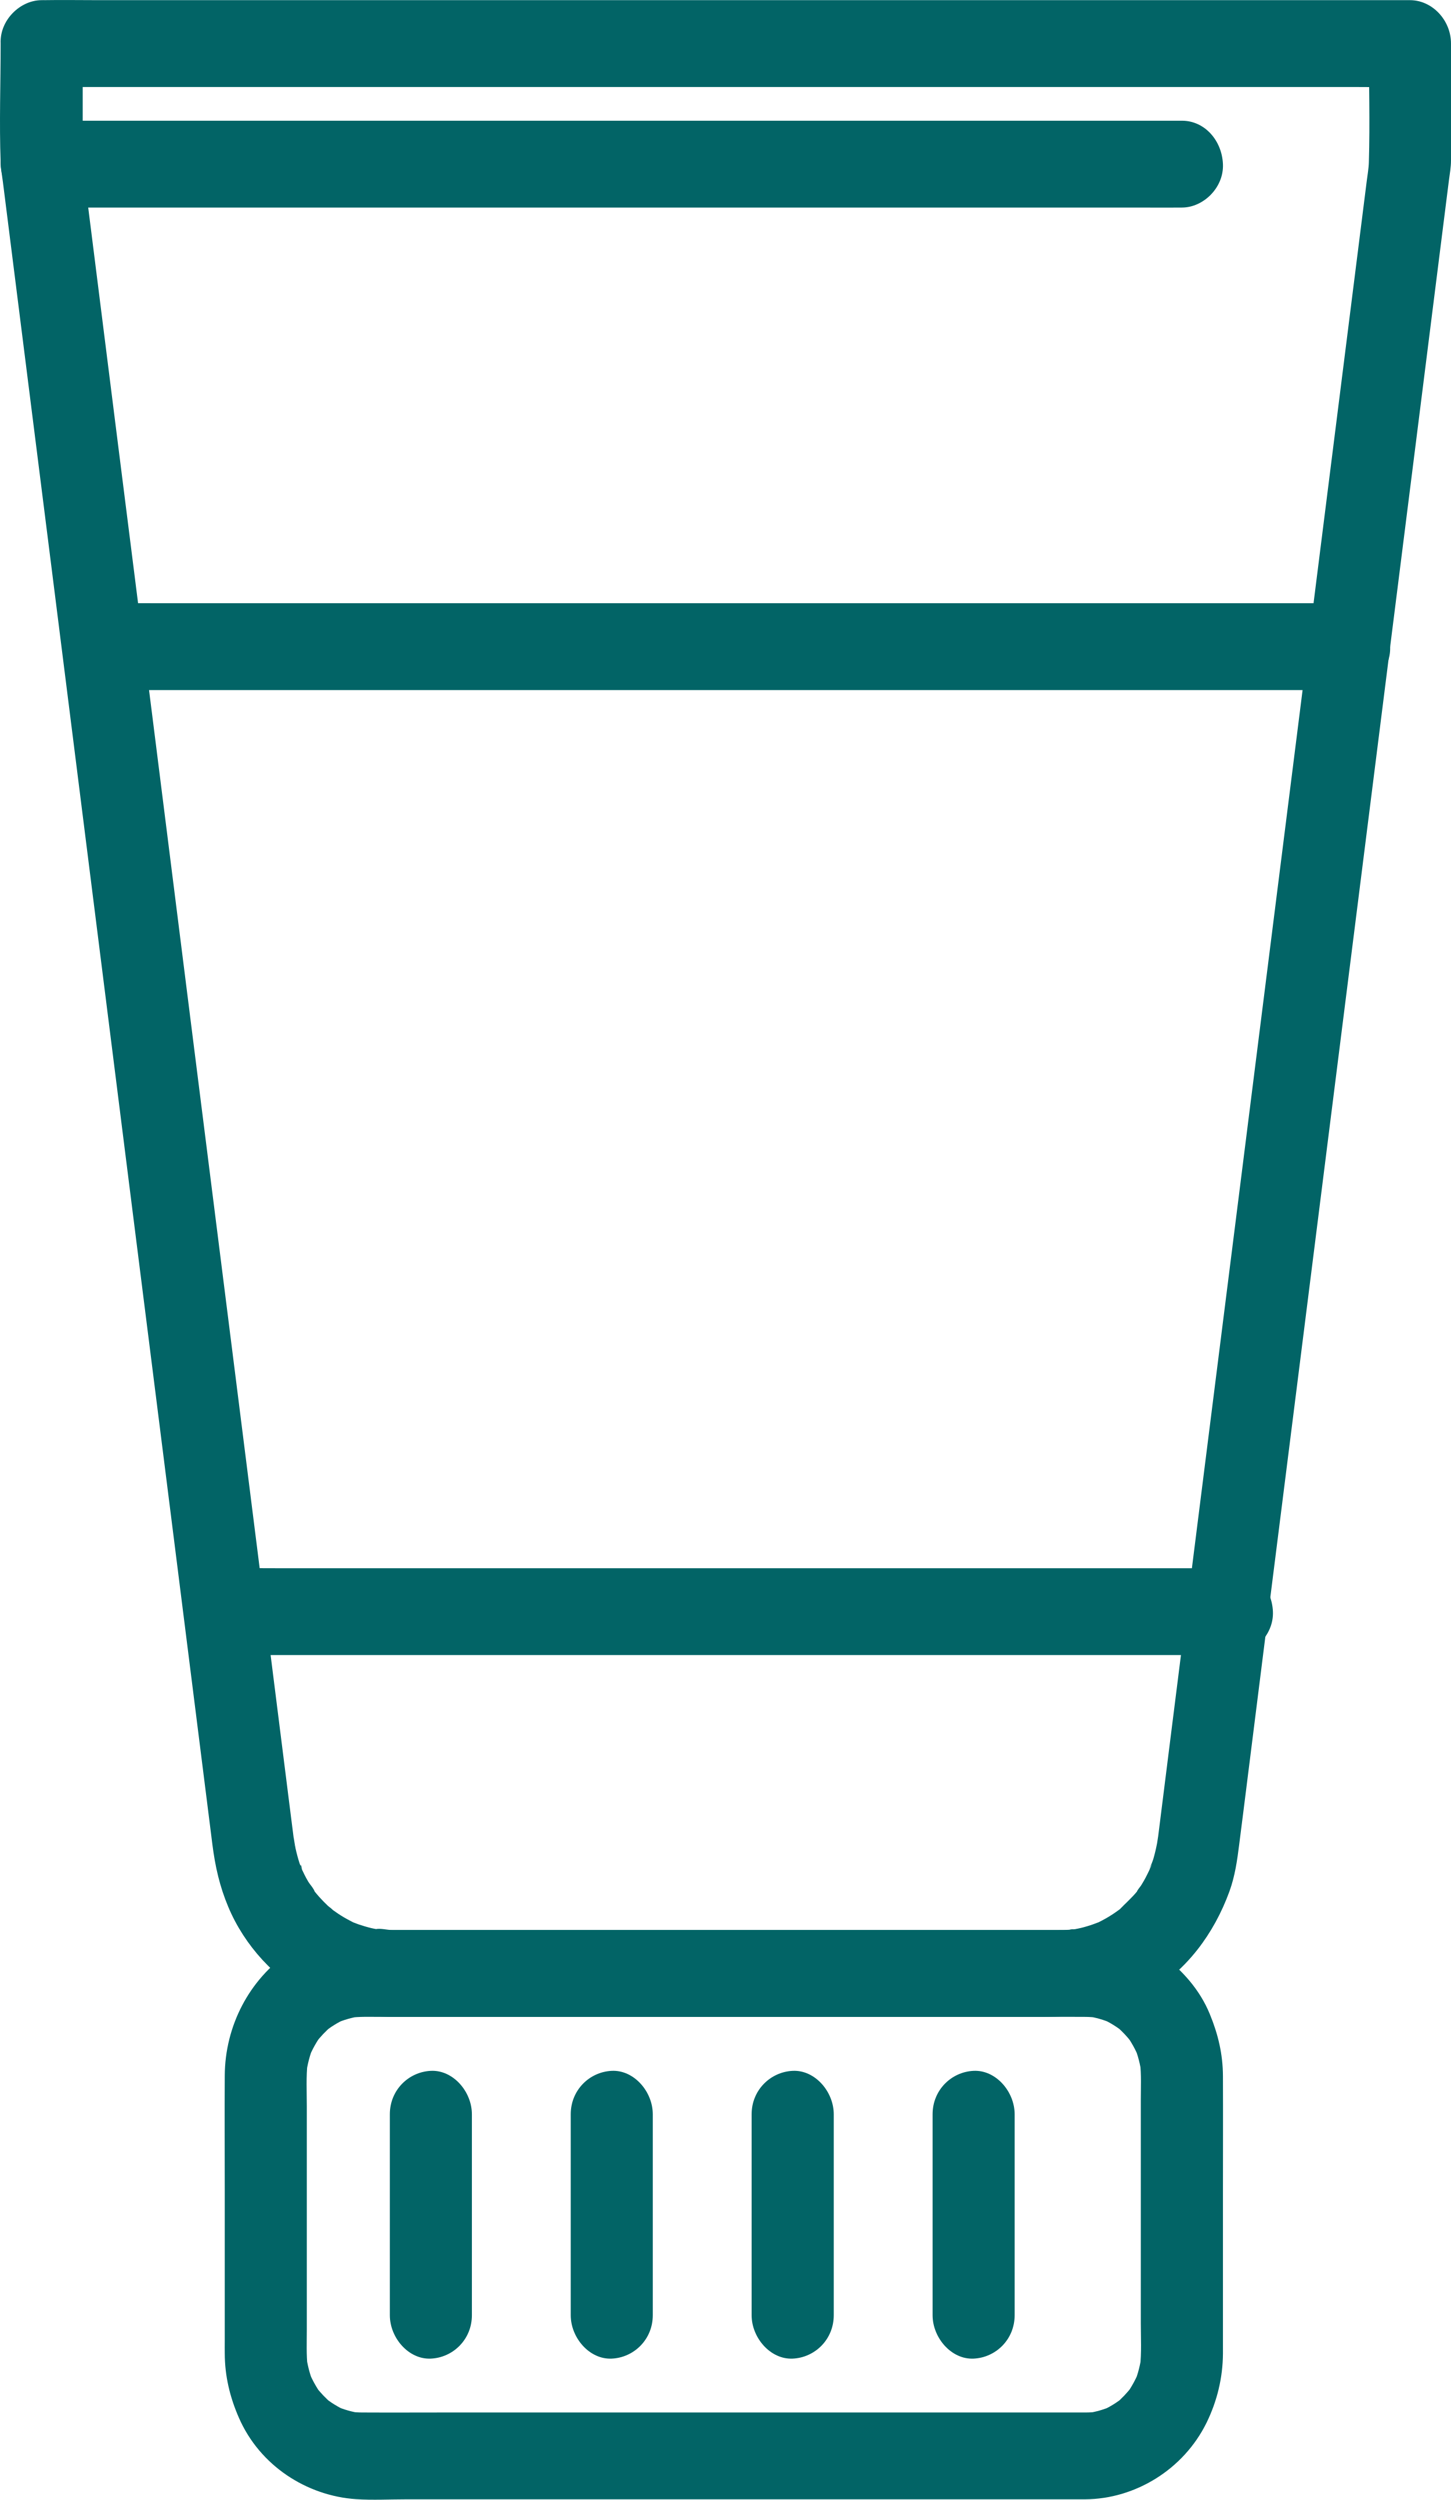 <svg width="18" height="31" viewBox="0 0 18 31" fill="none" xmlns="http://www.w3.org/2000/svg">
<g id="a" clip-path="url(#clip0_2563_1978)">
<path id="Vector" d="M0.008 0.54C0.008 1.03 -0.01 1.523 0.008 2.012C0.011 2.094 0.025 2.176 0.036 2.257C0.111 2.852 0.186 3.447 0.261 4.042C0.392 5.086 0.524 6.129 0.656 7.173C0.818 8.465 0.981 9.757 1.144 11.049C1.316 12.414 1.488 13.779 1.66 15.144C1.816 16.377 1.971 17.61 2.127 18.844C2.243 19.767 2.36 20.691 2.476 21.614C2.529 22.035 2.582 22.456 2.635 22.876C2.67 23.15 2.725 23.393 2.831 23.646C3.032 24.128 3.42 24.552 3.874 24.773C4.191 24.928 4.519 25.011 4.87 25.012C4.954 25.012 5.038 25.012 5.121 25.012C6.105 25.012 7.088 25.012 8.072 25.012C9.299 25.012 10.526 25.012 11.754 25.012C12.14 25.012 12.526 25.012 12.912 25.012C13.377 25.012 13.822 24.959 14.241 24.716C14.716 24.441 15.058 23.986 15.251 23.457C15.32 23.267 15.348 23.071 15.373 22.87C15.391 22.728 15.409 22.587 15.427 22.445C15.516 21.737 15.605 21.029 15.694 20.321C15.834 19.214 15.973 18.107 16.113 17C16.28 15.675 16.447 14.35 16.614 13.025C16.785 11.674 16.955 10.323 17.125 8.973C17.274 7.789 17.424 6.605 17.573 5.421C17.678 4.585 17.784 3.748 17.889 2.912L17.974 2.238C17.985 2.155 18 2.073 18 1.989C18 1.506 18 1.023 18 0.54C18 0.249 17.766 0.002 17.491 0.002H1.206C0.986 0.002 0.766 -0.002 0.546 0.002C0.536 0.002 0.527 0.002 0.517 0.002C0.251 0.002 -0.005 0.249 0.008 0.54C0.02 0.831 0.232 1.079 0.517 1.079H16.802C17.021 1.079 17.242 1.085 17.462 1.079C17.471 1.078 17.481 1.079 17.491 1.079L16.981 0.54C16.981 1.029 16.996 1.52 16.981 2.009C16.979 2.09 16.964 2.171 16.954 2.251C16.88 2.838 16.806 3.425 16.732 4.012C16.603 5.038 16.474 6.064 16.344 7.09C16.182 8.375 16.02 9.659 15.858 10.944C15.688 12.298 15.517 13.652 15.346 15.006C15.191 16.24 15.035 17.474 14.879 18.708C14.762 19.642 14.644 20.576 14.526 21.509C14.47 21.958 14.413 22.407 14.357 22.855C14.355 22.868 14.353 22.881 14.352 22.893C14.351 22.895 14.351 22.897 14.351 22.899C14.379 22.682 14.363 22.806 14.354 22.856C14.342 22.921 14.327 22.985 14.309 23.048C14.295 23.098 14.265 23.151 14.258 23.201C14.272 23.105 14.294 23.117 14.272 23.161C14.258 23.19 14.246 23.219 14.231 23.247C14.208 23.294 14.182 23.34 14.154 23.384C14.142 23.403 14.107 23.44 14.103 23.462L14.146 23.404C14.133 23.42 14.121 23.437 14.108 23.453C14.039 23.538 13.959 23.606 13.884 23.685C13.836 23.735 13.99 23.607 13.904 23.668C13.88 23.685 13.855 23.704 13.83 23.721C13.78 23.755 13.728 23.787 13.674 23.815C13.656 23.825 13.638 23.834 13.62 23.843C13.522 23.895 13.733 23.799 13.63 23.838C13.582 23.856 13.535 23.874 13.486 23.888C13.437 23.903 13.387 23.915 13.336 23.924C13.293 23.933 13.206 23.925 13.349 23.924C13.318 23.924 13.286 23.931 13.255 23.932C13.214 23.935 13.173 23.935 13.131 23.935C13.044 23.935 12.956 23.935 12.868 23.935C11.891 23.935 10.913 23.935 9.936 23.935C8.714 23.935 7.493 23.935 6.271 23.935C5.884 23.935 5.496 23.935 5.108 23.935C5.028 23.935 4.947 23.935 4.867 23.935C4.801 23.935 4.72 23.91 4.659 23.924L4.732 23.935C4.712 23.932 4.691 23.928 4.671 23.924C4.651 23.921 4.631 23.916 4.611 23.912C4.556 23.899 4.502 23.883 4.449 23.865C4.425 23.856 4.401 23.847 4.377 23.838C4.274 23.801 4.485 23.895 4.388 23.843C4.334 23.815 4.28 23.787 4.228 23.754C4.185 23.727 4.145 23.697 4.103 23.668C4.034 23.618 4.13 23.686 4.135 23.695C4.122 23.673 4.085 23.651 4.066 23.633C4.029 23.598 3.994 23.562 3.959 23.523C3.939 23.5 3.919 23.477 3.9 23.453C3.89 23.441 3.88 23.428 3.871 23.416C3.847 23.384 3.858 23.4 3.905 23.462C3.893 23.419 3.844 23.37 3.821 23.33C3.792 23.28 3.766 23.229 3.742 23.176C3.718 23.124 3.734 23.093 3.75 23.201C3.746 23.172 3.727 23.138 3.717 23.11C3.697 23.048 3.68 22.985 3.666 22.921C3.654 22.861 3.627 22.666 3.657 22.899C3.656 22.896 3.656 22.893 3.655 22.89C3.654 22.875 3.652 22.861 3.65 22.847L3.59 22.374C3.499 21.652 3.408 20.929 3.317 20.207C3.177 19.091 3.036 17.975 2.895 16.859C2.729 15.538 2.562 14.216 2.395 12.895C2.227 11.558 2.058 10.22 1.89 8.883C1.742 7.711 1.594 6.54 1.446 5.368C1.343 4.544 1.239 3.72 1.135 2.897L1.051 2.231C1.04 2.147 1.026 2.064 1.026 1.98V0.54C1.026 0.259 0.792 -0.011 0.517 0.002C0.242 0.015 0.008 0.238 0.008 0.54Z" fill="#026466"></path>
<path id="Vector_2" d="M13.464 29.918H7.777C7.03 29.918 6.282 29.918 5.535 29.918C5.19 29.918 4.846 29.92 4.501 29.918C4.447 29.918 4.393 29.915 4.338 29.908L4.474 29.927C4.367 29.911 4.264 29.882 4.164 29.838L4.285 29.892C4.189 29.848 4.099 29.792 4.015 29.724L4.118 29.808C4.041 29.743 3.972 29.67 3.91 29.589L3.99 29.698C3.926 29.609 3.873 29.514 3.831 29.412L3.882 29.54C3.841 29.435 3.813 29.325 3.798 29.212L3.816 29.355C3.799 29.202 3.806 29.043 3.806 28.889V26.121C3.806 25.941 3.796 25.754 3.816 25.575L3.798 25.718C3.813 25.605 3.841 25.496 3.882 25.39L3.831 25.519C3.873 25.416 3.926 25.321 3.99 25.233L3.91 25.342C3.972 25.26 4.041 25.187 4.118 25.122L4.015 25.206C4.099 25.138 4.189 25.082 4.285 25.038L4.164 25.092C4.264 25.049 4.367 25.019 4.474 25.003L4.338 25.023C4.46 25.007 4.584 25.012 4.706 25.012H12.405C12.756 25.012 13.107 25.01 13.457 25.012C13.512 25.012 13.566 25.016 13.62 25.023L13.485 25.003C13.592 25.019 13.695 25.049 13.795 25.092L13.673 25.038C13.77 25.082 13.86 25.138 13.944 25.206L13.841 25.122C13.918 25.187 13.987 25.26 14.048 25.342L13.969 25.233C14.033 25.321 14.086 25.416 14.128 25.519L14.077 25.39C14.118 25.496 14.146 25.605 14.161 25.718L14.142 25.575C14.16 25.729 14.152 25.887 14.152 26.041V28.809C14.152 28.99 14.163 29.176 14.142 29.355L14.161 29.212C14.146 29.325 14.118 29.435 14.077 29.54L14.128 29.412C14.086 29.514 14.033 29.609 13.969 29.698L14.048 29.589C13.987 29.67 13.918 29.743 13.841 29.808L13.944 29.724C13.86 29.792 13.77 29.848 13.673 29.892L13.795 29.838C13.695 29.882 13.592 29.911 13.485 29.927L13.62 29.908C13.568 29.915 13.516 29.918 13.464 29.918C13.198 29.921 12.943 30.165 12.955 30.457C12.967 30.747 13.179 30.998 13.464 30.995C14.08 30.99 14.681 30.628 14.968 30.044C15.098 29.778 15.169 29.489 15.171 29.188C15.171 29.142 15.171 29.096 15.171 29.05C15.171 28.442 15.171 27.834 15.171 27.227C15.171 26.734 15.173 26.241 15.171 25.748C15.17 25.473 15.11 25.224 15.007 24.975C14.885 24.678 14.673 24.442 14.428 24.253C14.145 24.033 13.782 23.935 13.434 23.935C13.167 23.935 12.899 23.935 12.632 23.935H11.016C10.347 23.935 9.677 23.935 9.008 23.935C8.332 23.935 7.656 23.935 6.981 23.935H4.531C4.202 23.935 3.87 24.019 3.591 24.209C3.096 24.545 2.791 25.119 2.788 25.743C2.785 26.218 2.788 26.693 2.788 27.167V29.03C2.788 29.082 2.787 29.133 2.788 29.184C2.789 29.467 2.852 29.728 2.963 29.982C3.223 30.58 3.807 30.951 4.416 30.993C4.624 31.007 4.836 30.995 5.045 30.995C5.529 30.995 6.012 30.995 6.496 30.995C7.148 30.995 7.799 30.995 8.45 30.995H13.464C13.73 30.995 13.986 30.748 13.973 30.457C13.961 30.166 13.749 29.918 13.464 29.918L13.464 29.918Z" fill="#026466"></path>
<path id="Vector_3" d="M0.517 2.574H14.088C14.271 2.574 14.454 2.576 14.638 2.574C14.646 2.574 14.654 2.574 14.662 2.574C14.928 2.574 15.183 2.327 15.171 2.036C15.159 1.745 14.947 1.497 14.662 1.497H1.091C0.908 1.497 0.724 1.496 0.541 1.497C0.533 1.497 0.525 1.497 0.517 1.497C0.251 1.497 -0.005 1.745 0.008 2.036C0.02 2.327 0.231 2.574 0.517 2.574Z" fill="#026466"></path>
<path id="Vector_4" d="M2.931 20.525H14.78C14.94 20.525 15.101 20.526 15.261 20.525C15.268 20.524 15.275 20.525 15.282 20.525C15.548 20.525 15.803 20.277 15.791 19.986C15.778 19.695 15.567 19.448 15.282 19.448H3.433C3.272 19.448 3.112 19.446 2.951 19.448C2.945 19.448 2.938 19.448 2.931 19.448C2.665 19.448 2.409 19.695 2.422 19.986C2.434 20.277 2.646 20.525 2.931 20.525Z" fill="#026466"></path>
<path id="Vector_5" d="M1.414 8.558H16.114C16.313 8.558 16.512 8.56 16.71 8.558C16.719 8.558 16.727 8.558 16.736 8.558C17.003 8.558 17.258 8.31 17.245 8.019C17.233 7.729 17.022 7.481 16.736 7.481H2.036C1.837 7.481 1.639 7.479 1.44 7.481C1.431 7.481 1.423 7.481 1.414 7.481C1.148 7.481 0.892 7.729 0.905 8.019C0.917 8.31 1.129 8.558 1.414 8.558Z" fill="#026466"></path>
<path id="Vector_6" d="M4.836 26.22V28.711C4.836 28.993 5.07 29.263 5.345 29.25C5.62 29.237 5.854 29.013 5.854 28.711V26.22C5.854 25.938 5.62 25.668 5.345 25.681C5.07 25.694 4.836 25.918 4.836 26.22Z" fill="#026466"></path>
<path id="Vector_7" d="M7.08 26.22V28.711C7.08 28.993 7.314 29.263 7.589 29.25C7.864 29.237 8.098 29.013 8.098 28.711V26.22C8.098 25.938 7.864 25.668 7.589 25.681C7.314 25.694 7.08 25.918 7.08 26.22Z" fill="#026466"></path>
<path id="Vector_8" d="M9.324 26.22V28.711C9.324 28.993 9.559 29.263 9.834 29.25C10.109 29.237 10.343 29.013 10.343 28.711V26.22C10.343 25.938 10.109 25.668 9.834 25.681C9.559 25.694 9.324 25.918 9.324 26.22Z" fill="#026466"></path>
<path id="Vector_9" d="M11.569 26.22V28.711C11.569 28.993 11.803 29.263 12.078 29.25C12.353 29.237 12.587 29.013 12.587 28.711V26.22C12.587 25.938 12.353 25.668 12.078 25.681C11.803 25.694 11.569 25.918 11.569 26.22Z" fill="#026466"></path>
</g>
<defs>
<clipPath id="clip0_2563_1978">
<rect width="18" height="31" fill="white"></rect>
</clipPath>
</defs>
</svg>
